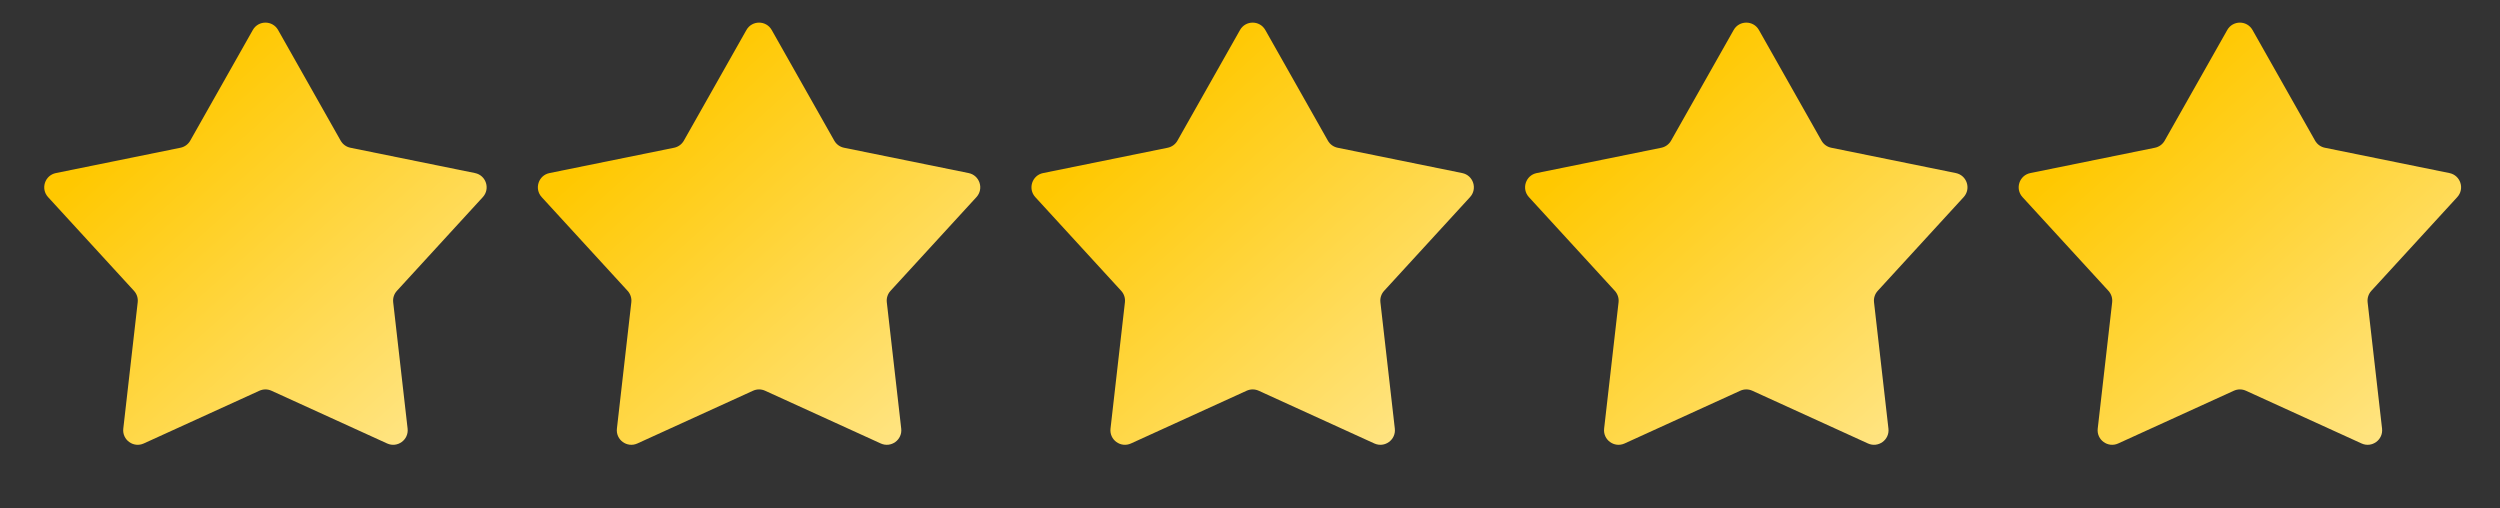 <svg width="123" height="25" viewBox="0 0 123 25" fill="none" xmlns="http://www.w3.org/2000/svg">
<rect x="0" y="0" width="123" height="25" fill="#333333" stroke="none"/>
<path d="M12.438 1.476C12.712 0.992 13.408 0.992 13.682 1.476L16.761 6.921C16.863 7.101 17.038 7.228 17.24 7.269L23.371 8.515C23.915 8.626 24.13 9.288 23.755 9.698L19.528 14.309C19.388 14.462 19.321 14.667 19.345 14.873L20.054 21.088C20.117 21.64 19.553 22.049 19.048 21.819L13.356 19.224C13.168 19.138 12.952 19.138 12.764 19.224L7.072 21.819C6.566 22.049 6.003 21.64 6.066 21.088L6.775 14.873C6.799 14.667 6.732 14.462 6.592 14.309L2.365 9.698C1.989 9.288 2.205 8.626 2.749 8.515L8.879 7.269C9.082 7.228 9.257 7.101 9.359 6.921L12.438 1.476Z" fill="url(#paint0_linear_92_2898)"/>
<path d="M36.724 1.476C36.998 0.992 37.694 0.992 37.968 1.476L41.047 6.921C41.149 7.101 41.324 7.228 41.526 7.269L47.657 8.515C48.201 8.626 48.416 9.288 48.041 9.698L43.814 14.309C43.674 14.462 43.607 14.667 43.631 14.873L44.34 21.088C44.403 21.64 43.84 22.049 43.334 21.819L37.642 19.224C37.454 19.138 37.238 19.138 37.05 19.224L31.358 21.819C30.852 22.049 30.289 21.64 30.352 21.088L31.061 14.873C31.085 14.667 31.018 14.462 30.878 14.309L26.651 9.698C26.276 9.288 26.491 8.626 27.035 8.515L33.166 7.269C33.368 7.228 33.543 7.101 33.645 6.921L36.724 1.476Z" fill="url(#paint1_linear_92_2898)"/>
<path d="M61.009 1.476C61.283 0.992 61.979 0.992 62.253 1.476L65.332 6.921C65.434 7.101 65.609 7.228 65.812 7.269L71.942 8.515C72.486 8.626 72.702 9.288 72.326 9.698L68.099 14.309C67.959 14.462 67.892 14.667 67.916 14.873L68.625 21.088C68.688 21.64 68.125 22.049 67.619 21.819L61.928 19.224C61.739 19.138 61.523 19.138 61.335 19.224L55.643 21.819C55.138 22.049 54.574 21.64 54.637 21.088L55.346 14.873C55.37 14.667 55.303 14.462 55.163 14.309L50.936 9.698C50.561 9.288 50.776 8.626 51.32 8.515L57.451 7.269C57.653 7.228 57.828 7.101 57.93 6.921L61.009 1.476Z" fill="url(#paint2_linear_92_2898)"/>
<path d="M85.296 1.476C85.569 0.992 86.266 0.992 86.539 1.476L89.618 6.921C89.72 7.101 89.895 7.228 90.098 7.269L96.228 8.515C96.772 8.626 96.988 9.288 96.612 9.698L92.385 14.309C92.245 14.462 92.178 14.667 92.202 14.873L92.911 21.088C92.974 21.64 92.411 22.049 91.905 21.819L86.214 19.224C86.025 19.138 85.809 19.138 85.621 19.224L79.929 21.819C79.424 22.049 78.86 21.64 78.923 21.088L79.633 14.873C79.656 14.667 79.589 14.462 79.449 14.309L75.222 9.698C74.847 9.288 75.062 8.626 75.606 8.515L81.737 7.269C81.939 7.228 82.114 7.101 82.216 6.921L85.296 1.476Z" fill="url(#paint3_linear_92_2898)"/>
<path d="M109.581 1.476C109.854 0.992 110.551 0.992 110.824 1.476L113.903 6.921C114.005 7.101 114.18 7.228 114.383 7.269L120.513 8.515C121.058 8.626 121.273 9.288 120.897 9.698L116.67 14.309C116.53 14.462 116.464 14.667 116.487 14.873L117.197 21.088C117.26 21.64 116.696 22.049 116.191 21.819L110.499 19.224C110.311 19.138 110.094 19.138 109.906 19.224L104.214 21.819C103.709 22.049 103.145 21.64 103.208 21.088L103.918 14.873C103.941 14.667 103.874 14.462 103.735 14.309L99.507 9.698C99.132 9.288 99.347 8.626 99.892 8.515L106.022 7.269C106.225 7.228 106.4 7.101 106.501 6.921L109.581 1.476Z" fill="url(#paint4_linear_92_2898)"/>
<defs>
<linearGradient id="paint0_linear_92_2898" x1="13.06" y1="0.376" x2="40" y2="30.5" gradientUnits="userSpaceOnUse">
<stop stop-color="#FFC800"/>
<stop offset="1" stop-color="white"/>
</linearGradient>
<linearGradient id="paint1_linear_92_2898" x1="37.346" y1="0.376" x2="64.286" y2="30.5" gradientUnits="userSpaceOnUse">
<stop stop-color="#FFC800"/>
<stop offset="1" stop-color="white"/>
</linearGradient>
<linearGradient id="paint2_linear_92_2898" x1="61.631" y1="0.376" x2="88.571" y2="30.5" gradientUnits="userSpaceOnUse">
<stop stop-color="#FFC800"/>
<stop offset="1" stop-color="white"/>
</linearGradient>
<linearGradient id="paint3_linear_92_2898" x1="85.917" y1="0.376" x2="112.857" y2="30.5" gradientUnits="userSpaceOnUse">
<stop stop-color="#FFC800"/>
<stop offset="1" stop-color="white"/>
</linearGradient>
<linearGradient id="paint4_linear_92_2898" x1="110.202" y1="0.376" x2="137.143" y2="30.5" gradientUnits="userSpaceOnUse">
<stop stop-color="#FFC800"/>
<stop offset="1" stop-color="white"/>
</linearGradient>
</defs>
</svg>
